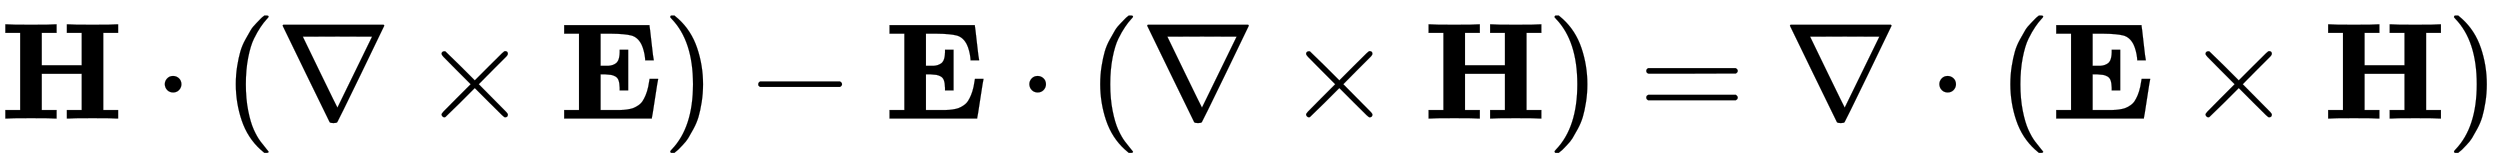 <svg xmlns:xlink="http://www.w3.org/1999/xlink" width="42.278ex" height="2.843ex" style="vertical-align: -0.838ex;" viewBox="0 -863.1 18203.2 1223.9" role="img" focusable="false" xmlns="http://www.w3.org/2000/svg" aria-labelledby="MathJax-SVG-1-Title"><title id="MathJax-SVG-1-Title">bold upper H dot left parenthesis nabla times bold upper E right parenthesis minus bold upper E dot left parenthesis nabla times bold upper H right parenthesis equals nabla dot left parenthesis bold upper E times bold upper H right parenthesis</title><defs aria-hidden="true"><path stroke-width="1" id="E1-MJMAINB-48" d="M400 0Q376 3 226 3Q75 3 51 0H39V62H147V624H39V686H51Q75 683 226 683Q376 683 400 686H412V624H304V388H595V624H487V686H499Q523 683 673 683Q824 683 848 686H860V624H752V62H860V0H848Q824 3 674 3Q523 3 499 0H487V62H595V326H304V62H412V0H400Z"></path><path stroke-width="1" id="E1-MJMAIN-22C5" d="M78 250Q78 274 95 292T138 310Q162 310 180 294T199 251Q199 226 182 208T139 190T96 207T78 250Z"></path><path stroke-width="1" id="E1-MJMAIN-28" d="M94 250Q94 319 104 381T127 488T164 576T202 643T244 695T277 729T302 750H315H319Q333 750 333 741Q333 738 316 720T275 667T226 581T184 443T167 250T184 58T225 -81T274 -167T316 -220T333 -241Q333 -250 318 -250H315H302L274 -226Q180 -141 137 -14T94 250Z"></path><path stroke-width="1" id="E1-MJMAIN-2207" d="M46 676Q46 679 51 683H781Q786 679 786 676Q786 674 617 326T444 -26Q439 -33 416 -33T388 -26Q385 -22 216 326T46 676ZM697 596Q697 597 445 597T193 596Q195 591 319 336T445 80L697 596Z"></path><path stroke-width="1" id="E1-MJMAIN-D7" d="M630 29Q630 9 609 9Q604 9 587 25T493 118L389 222L284 117Q178 13 175 11Q171 9 168 9Q160 9 154 15T147 29Q147 36 161 51T255 146L359 250L255 354Q174 435 161 449T147 471Q147 480 153 485T168 490Q173 490 175 489Q178 487 284 383L389 278L493 382Q570 459 587 475T609 491Q630 491 630 471Q630 464 620 453T522 355L418 250L522 145Q606 61 618 48T630 29Z"></path><path stroke-width="1" id="E1-MJMAINB-45" d="M723 286Q721 284 700 145T677 3V0H39V62H147V618H39V680H660V676Q662 670 675 552T691 428V424H629V428Q629 429 627 448T618 494T601 541Q574 593 527 605T382 618H374H304V384H336Q338 384 347 384T361 384T376 386T392 390T407 397T421 407T432 423Q442 444 443 482V501H505V205H443V224Q442 258 435 278T411 307T380 318T336 322H304V62H375H394Q429 62 449 62T497 66T541 76T577 95T609 126T632 170T651 232Q661 287 661 289H723V286Z"></path><path stroke-width="1" id="E1-MJMAIN-29" d="M60 749L64 750Q69 750 74 750H86L114 726Q208 641 251 514T294 250Q294 182 284 119T261 12T224 -76T186 -143T145 -194T113 -227T90 -246Q87 -249 86 -250H74Q66 -250 63 -250T58 -247T55 -238Q56 -237 66 -225Q221 -64 221 250T66 725Q56 737 55 738Q55 746 60 749Z"></path><path stroke-width="1" id="E1-MJMAIN-2212" d="M84 237T84 250T98 270H679Q694 262 694 250T679 230H98Q84 237 84 250Z"></path><path stroke-width="1" id="E1-MJMAIN-3D" d="M56 347Q56 360 70 367H707Q722 359 722 347Q722 336 708 328L390 327H72Q56 332 56 347ZM56 153Q56 168 72 173H708Q722 163 722 153Q722 140 707 133H70Q56 140 56 153Z"></path></defs><g stroke="currentColor" fill="currentColor" stroke-width="0" transform="matrix(1 0 0 -1 0 0)" aria-hidden="true"> <use xlink:href="#E1-MJMAINB-48" x="0" y="0"></use> <use xlink:href="#E1-MJMAIN-22C5" x="1122" y="0"></use> <use xlink:href="#E1-MJMAIN-28" x="1623" y="0"></use> <use xlink:href="#E1-MJMAIN-2207" x="2012" y="0"></use> <use xlink:href="#E1-MJMAIN-D7" x="3068" y="0"></use> <use xlink:href="#E1-MJMAINB-45" x="4069" y="0"></use> <use xlink:href="#E1-MJMAIN-29" x="4825" y="0"></use> <use xlink:href="#E1-MJMAIN-2212" x="5437" y="0"></use> <use xlink:href="#E1-MJMAINB-45" x="6438" y="0"></use> <use xlink:href="#E1-MJMAIN-22C5" x="7417" y="0"></use> <use xlink:href="#E1-MJMAIN-28" x="7917" y="0"></use> <use xlink:href="#E1-MJMAIN-2207" x="8307" y="0"></use> <use xlink:href="#E1-MJMAIN-D7" x="9363" y="0"></use> <use xlink:href="#E1-MJMAINB-48" x="10363" y="0"></use> <use xlink:href="#E1-MJMAIN-29" x="11264" y="0"></use> <use xlink:href="#E1-MJMAIN-3D" x="11931" y="0"></use> <use xlink:href="#E1-MJMAIN-2207" x="12987" y="0"></use> <use xlink:href="#E1-MJMAIN-22C5" x="14043" y="0"></use> <use xlink:href="#E1-MJMAIN-28" x="14544" y="0"></use> <use xlink:href="#E1-MJMAINB-45" x="14933" y="0"></use> <use xlink:href="#E1-MJMAIN-D7" x="15912" y="0"></use> <use xlink:href="#E1-MJMAINB-48" x="16913" y="0"></use> <use xlink:href="#E1-MJMAIN-29" x="17813" y="0"></use></g></svg>